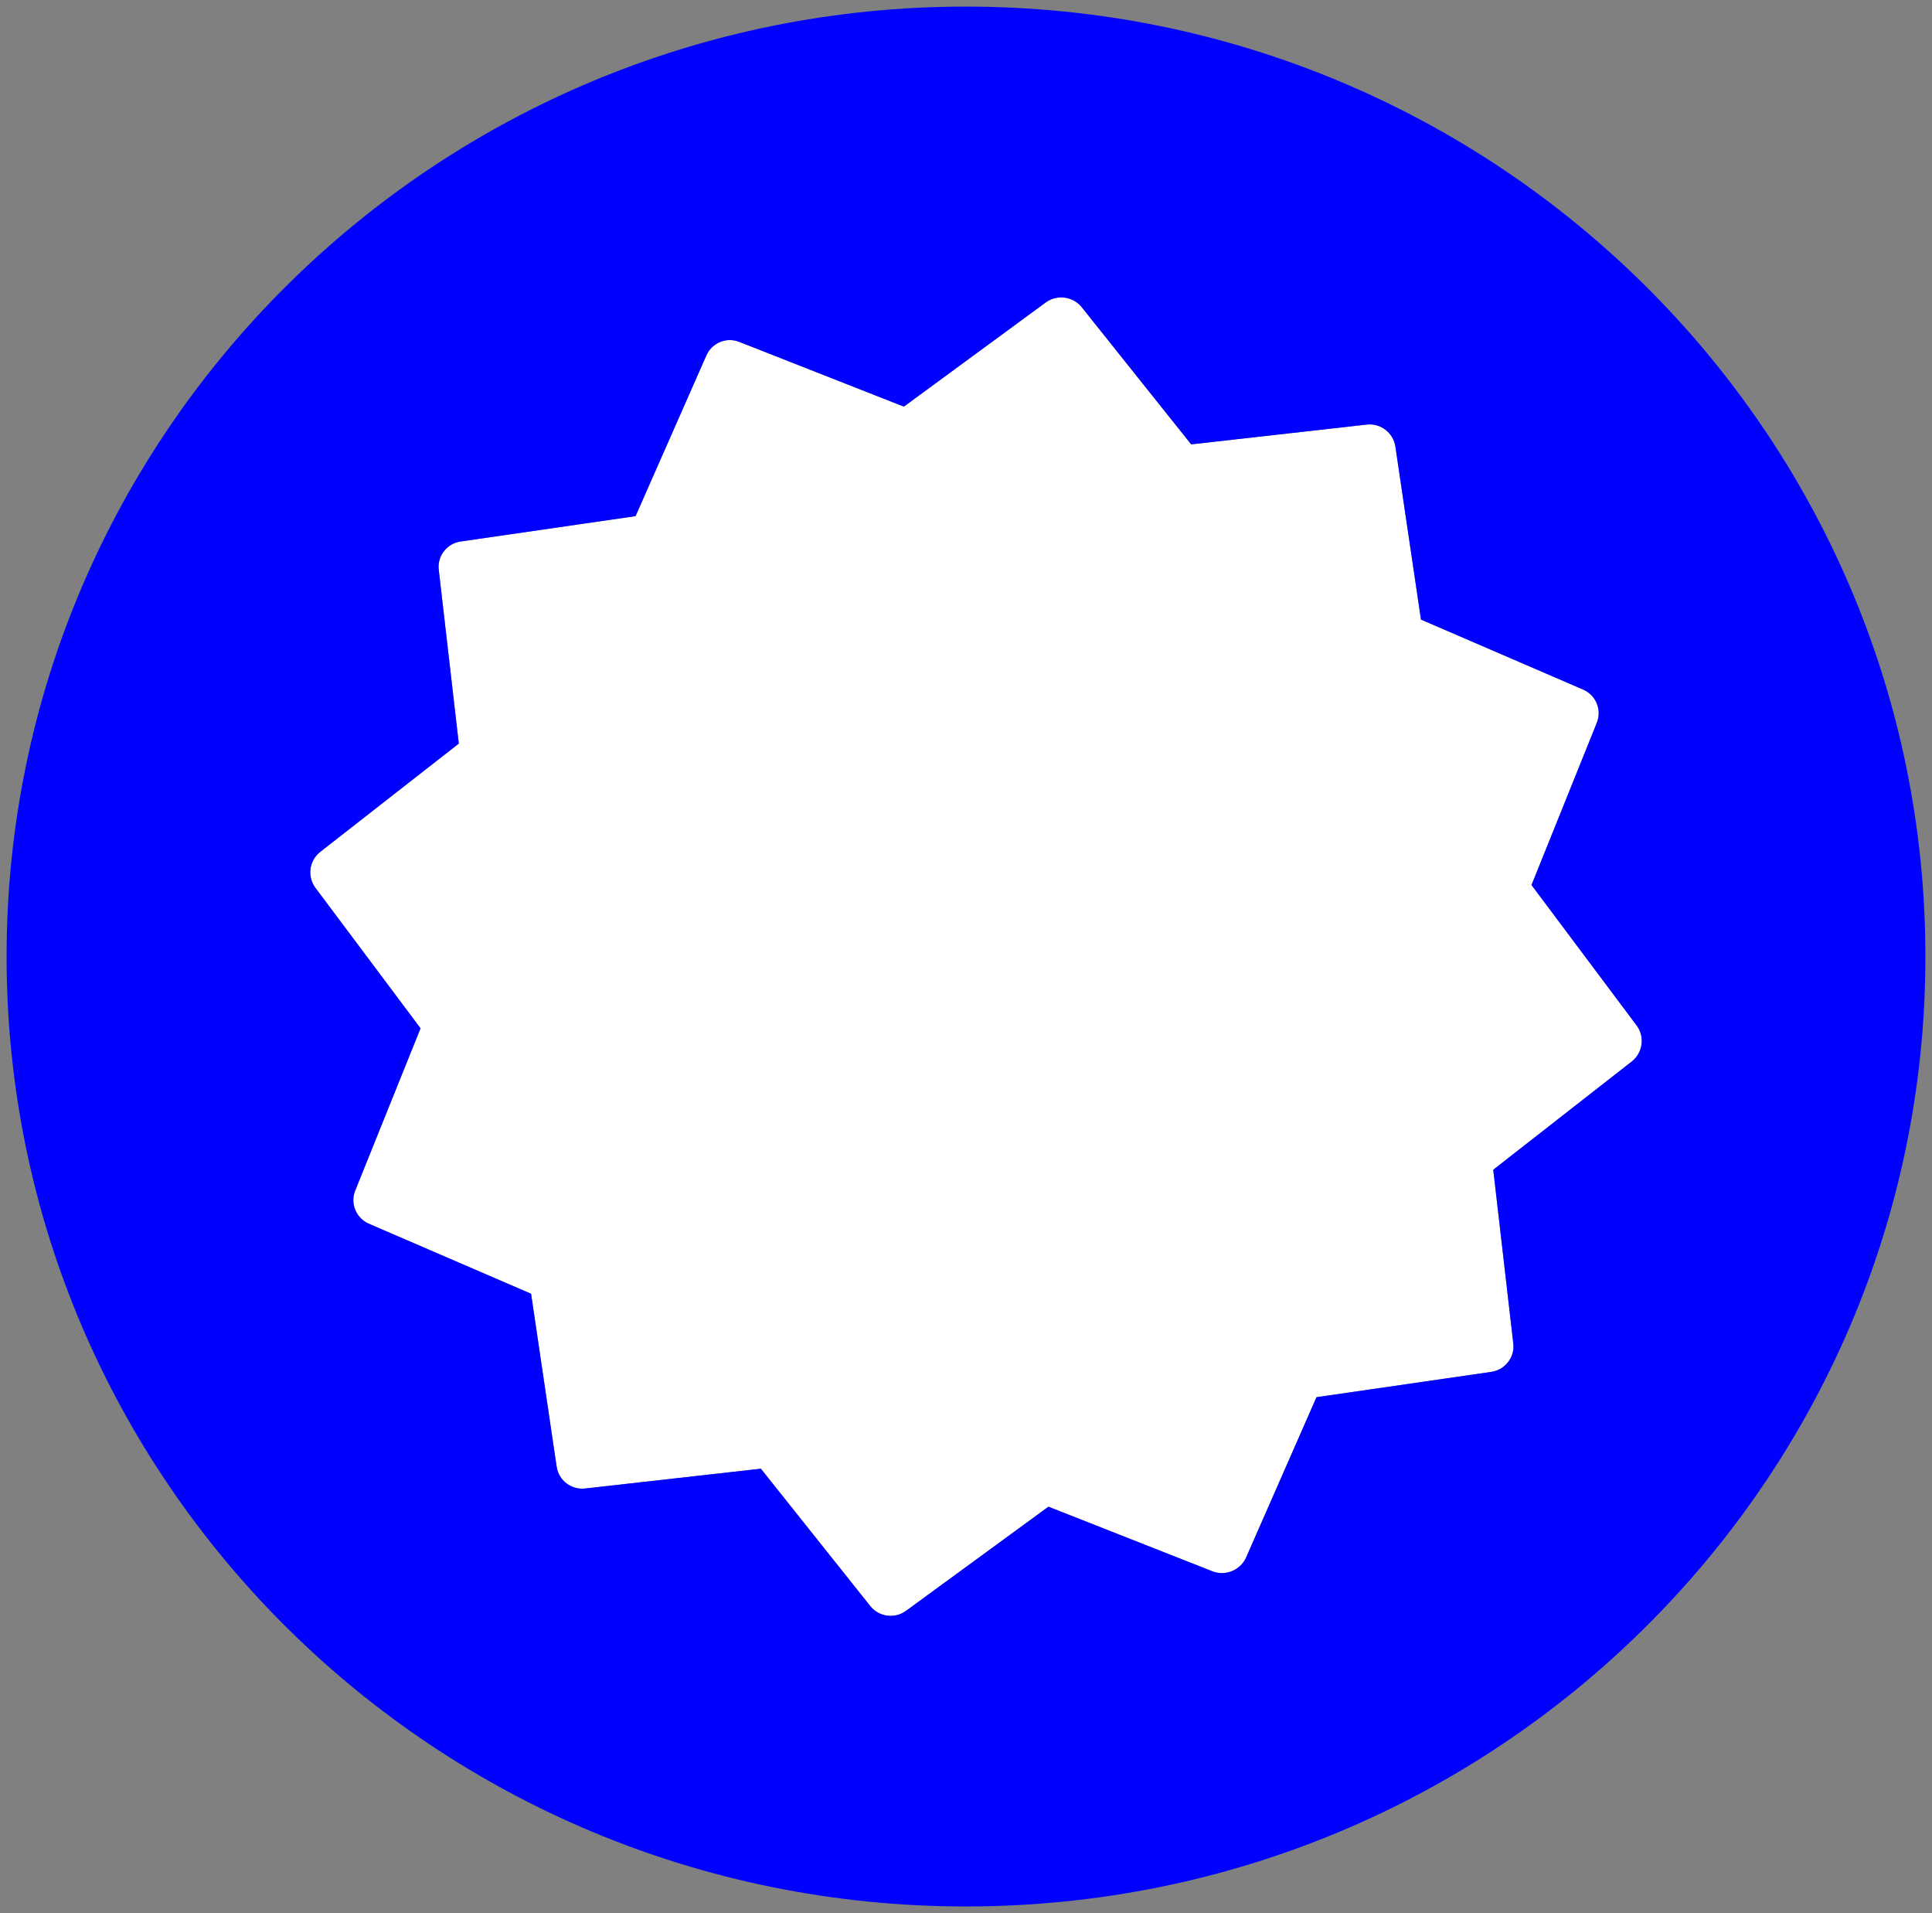 <?xml version="1.0" encoding="UTF-8"?><svg id="Ebene_2" xmlns="http://www.w3.org/2000/svg" viewBox="0 0 73.23 72.5"><rect x="0" y="0" width="73.23" height="72.5" fill="#808080" stroke="none"/><defs><style>.cls-1{fill:blue;}.cls-1,.cls-2{stroke-width:0px;}.cls-2{fill:#fff;}</style></defs><g id="Ebene_1-2"><path class="cls-2" d="M62.04,38.87c.31.42.23,1.02-.18,1.35l-5.26,4.11.76,6.59c.06.52-.31.99-.83,1.07l-6.63.96-2.67,6.08c-.22.48-.78.71-1.27.52l-6.22-2.45-5.39,3.94c-.43.32-1.03.24-1.36-.17l-4.15-5.21-6.66.75c-.52.06-1-.3-1.08-.82l-.97-6.56-6.14-2.65c-.49-.21-.72-.76-.53-1.25l2.48-6.16-3.99-5.33c-.31-.43-.23-1.02.18-1.35l5.26-4.11-.76-6.59c-.06-.52.31-1,.84-1.07l6.62-.96,2.68-6.08c.21-.49.77-.72,1.26-.52l6.23,2.45,5.38-3.95c.43-.31,1.03-.23,1.36.18l4.15,5.2,6.66-.75c.52-.06,1,.31,1.08.83l.97,6.56,6.14,2.65c.49.21.72.76.53,1.25l-2.48,6.16,3.99,5.33Z"/><path class="cls-1" d="M36.61.25c20.09,0,36.37,16.12,36.37,36s-16.28,36-36.37,36S.25,56.14.25,36.25,16.53.25,36.61.25ZM61.86,40.22c.41-.33.49-.93.18-1.35l-3.99-5.33,2.48-6.16c.19-.49-.04-1.04-.53-1.25l-6.14-2.65-.97-6.56c-.08-.52-.56-.89-1.08-.83l-6.66.75-4.15-5.2c-.33-.41-.93-.49-1.36-.18l-5.38,3.95-6.23-2.45c-.49-.2-1.05.03-1.26.52l-2.68,6.08-6.62.96c-.53.07-.9.55-.84,1.07l.76,6.59-5.26,4.11c-.41.33-.49.92-.18,1.35l3.99,5.33-2.48,6.16c-.19.49.04,1.04.53,1.25l6.14,2.65.97,6.56c.08.52.56.88,1.08.82l6.66-.75,4.15,5.21c.33.41.93.49,1.36.17l5.39-3.94,6.22,2.45c.49.19,1.05-.04,1.27-.52l2.67-6.08,6.63-.96c.52-.08.89-.55.83-1.07l-.76-6.59,5.26-4.11Z"/></g></svg>